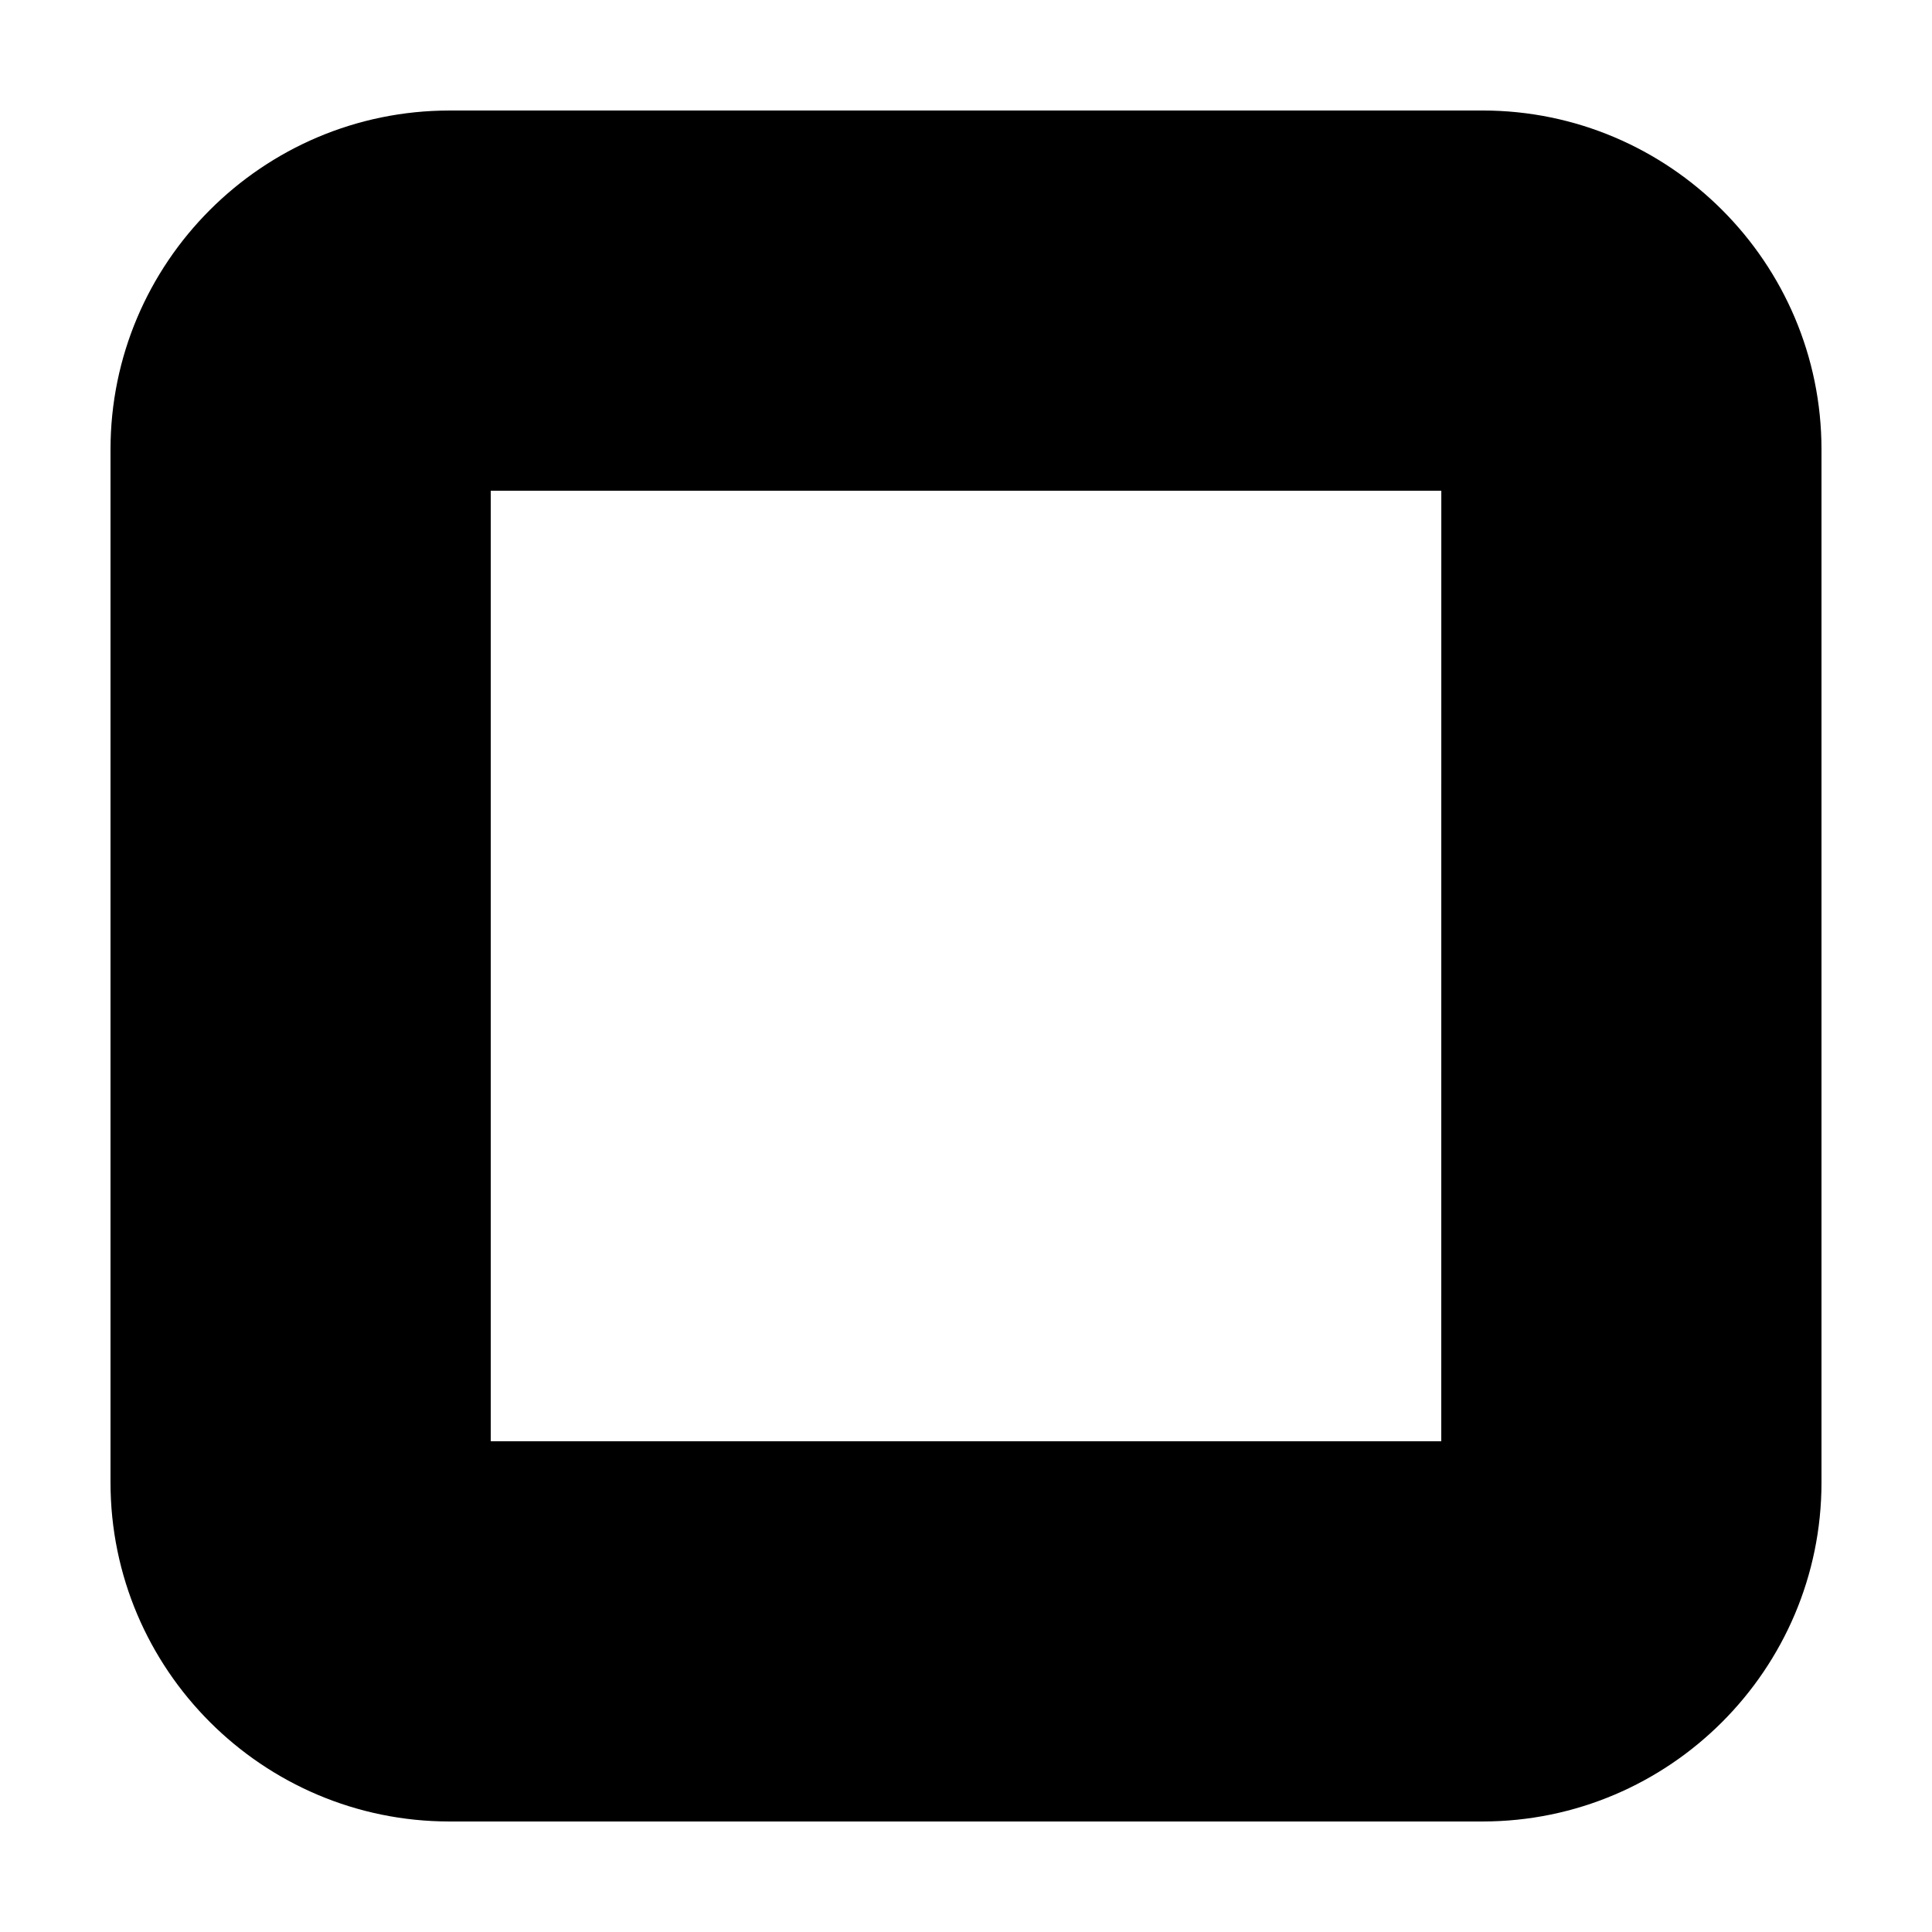 <?xml version="1.0" encoding="UTF-8"?>
<!-- Uploaded to: ICON Repo, www.iconrepo.com, Generator: ICON Repo Mixer Tools -->
<svg fill="#000000" width="800px" height="800px" version="1.1" viewBox="144 144 512 512" xmlns="http://www.w3.org/2000/svg">
 <path d="m536.87 173.29h-273.74c-49.539 0-89.844 40.305-89.844 89.844v273.73c0 49.543 40.305 89.848 89.844 89.848h273.74c49.539 0 89.844-40.305 89.844-89.844v-273.74c0-49.539-40.305-89.844-89.844-89.844zm-10.918 352.66h-251.9v-251.9h251.91z"/>
</svg>